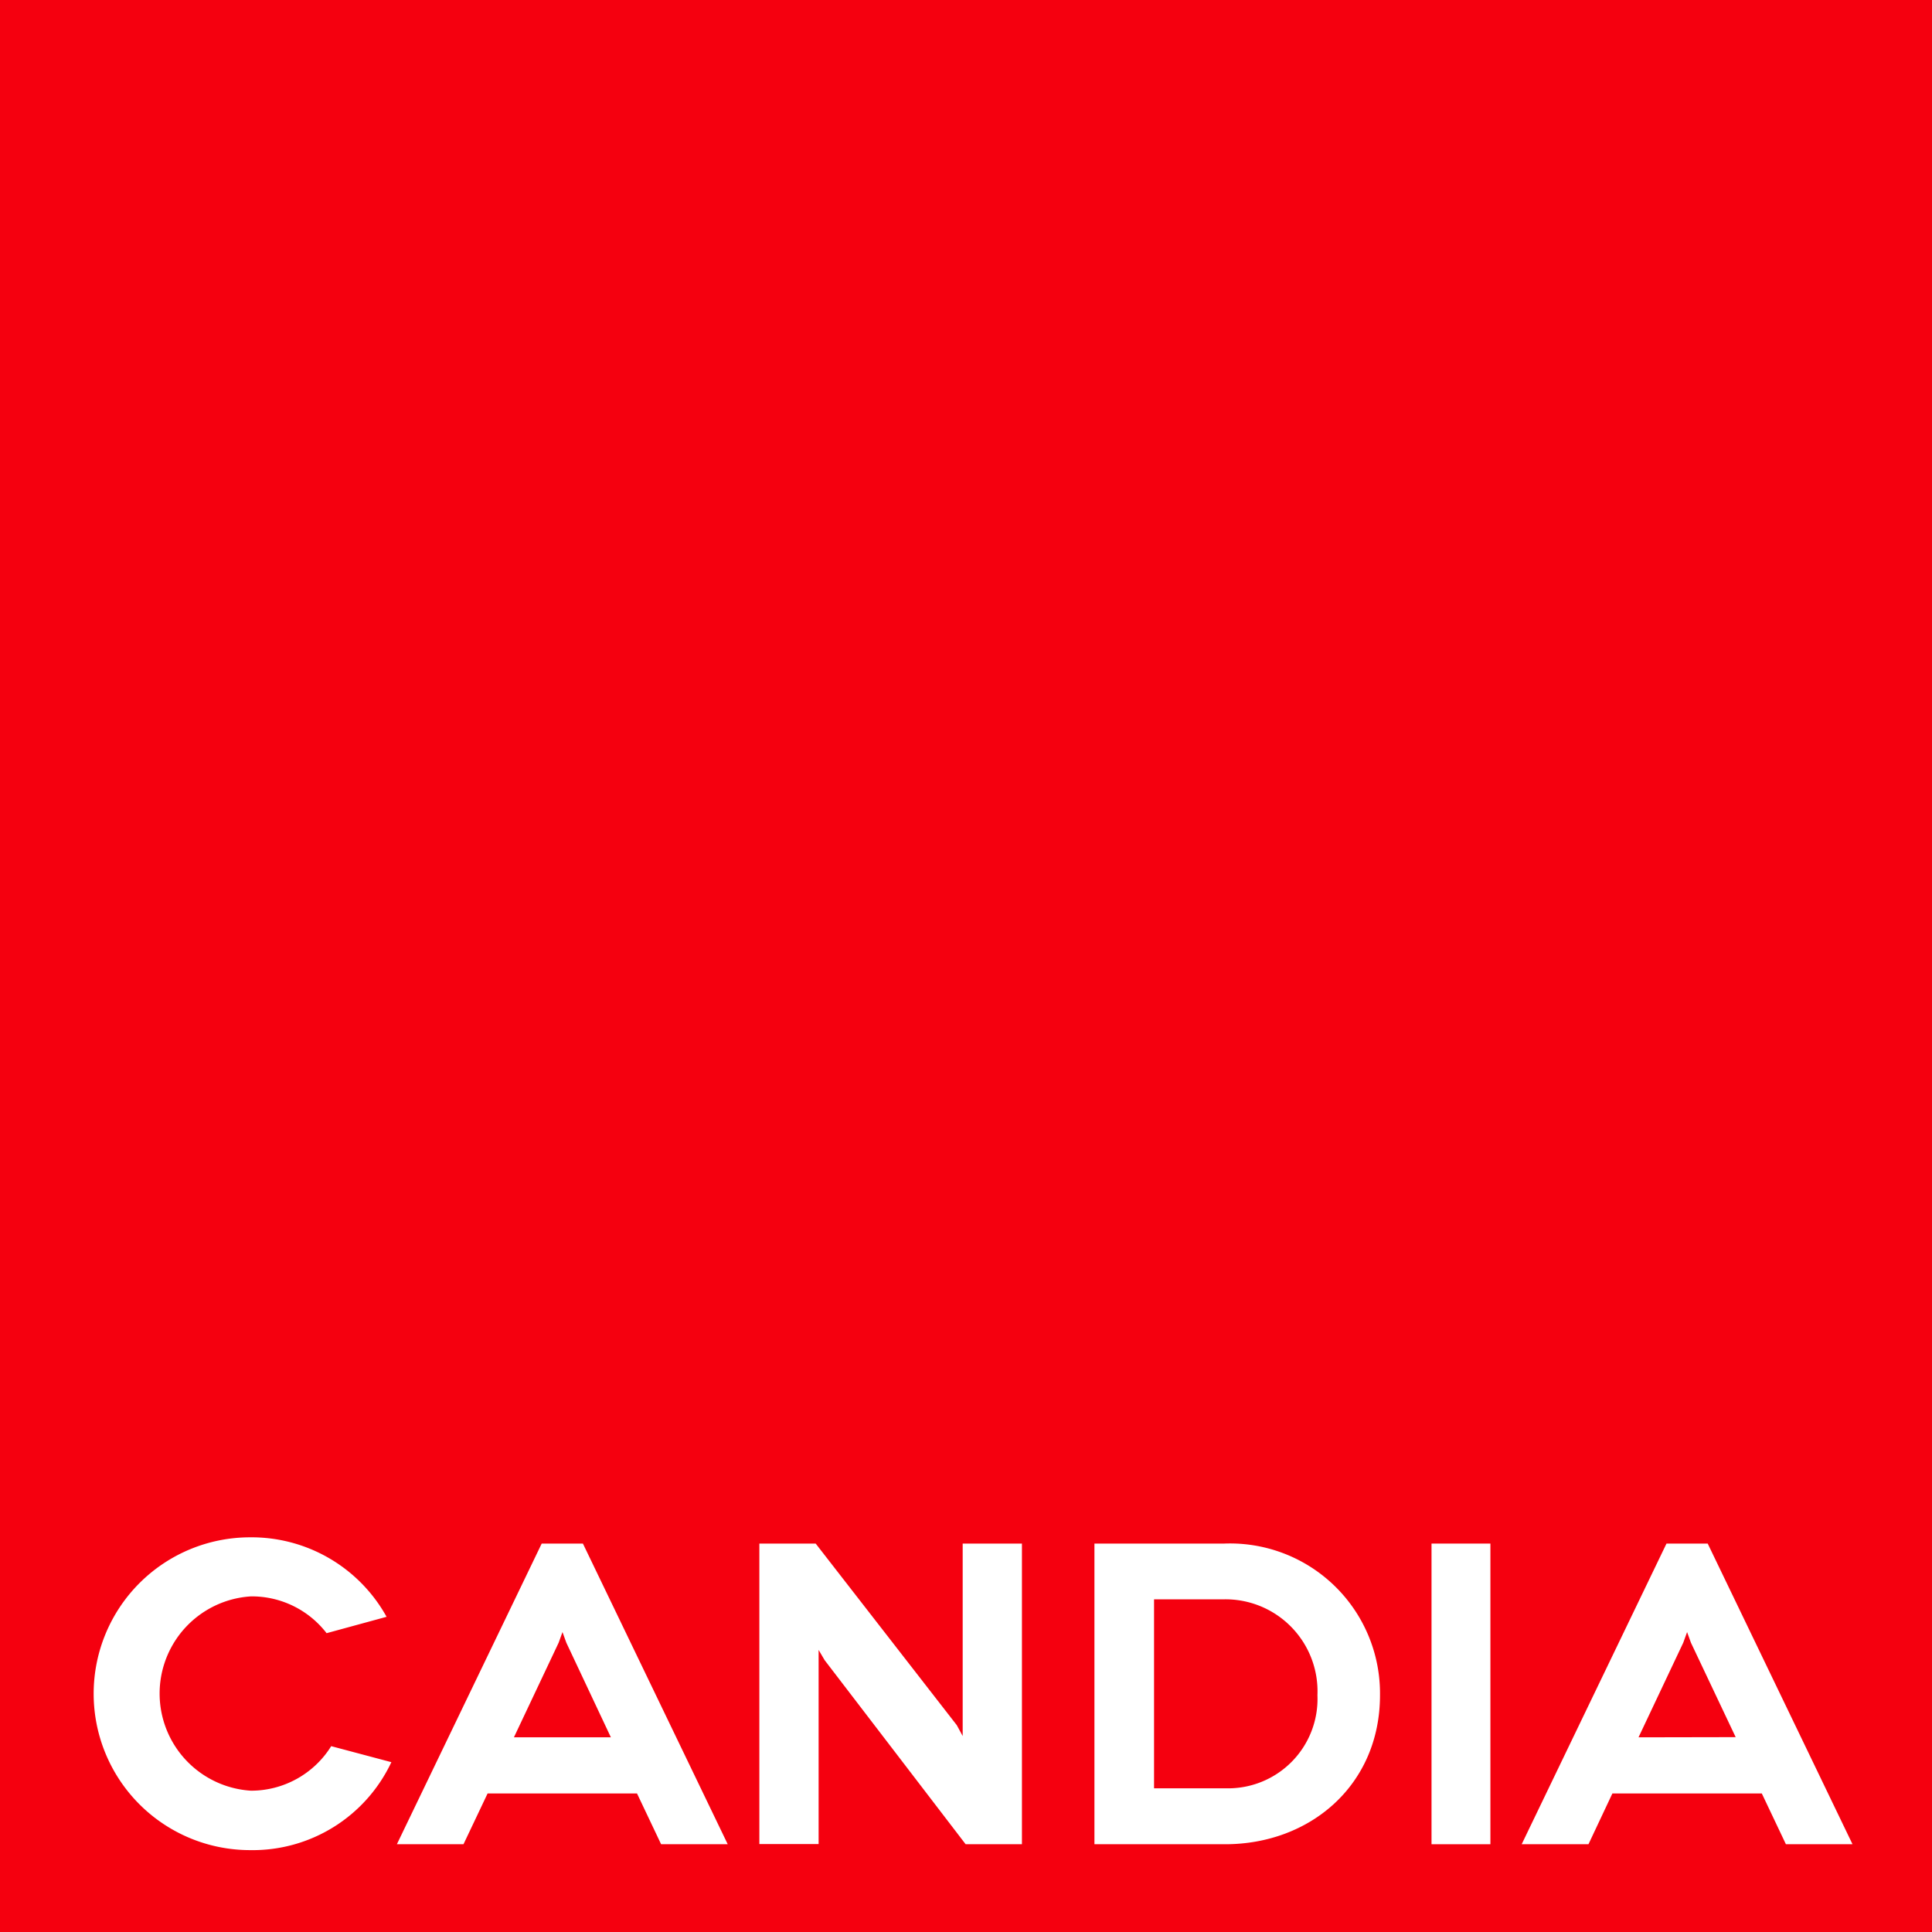 <svg xmlns="http://www.w3.org/2000/svg" viewBox="0 0 105 105"><defs><style>.cls-1{fill:#f5000f;}.cls-2{fill:#fff;}</style></defs><title>logo</title><g id="Layer_2" data-name="Layer 2"><g id="Layer_1-2" data-name="Layer 1"><rect class="cls-1" width="105" height="105"/><path class="cls-2" d="M17.75,88.76a5.13,5.13,0,0,0-4.11-2,5.29,5.29,0,0,0,0,10.56A5.13,5.13,0,0,0,18,94.9l3.27.87a8.33,8.33,0,0,1-7.68,4.78,8.5,8.5,0,0,1,0-17,8.39,8.39,0,0,1,7.42,4.32Z"/><path class="cls-2" d="M34.62,97.47H26.5l-1.31,2.76H21.57l7.87-16.34h2.24l7.87,16.34H35.93ZM33.2,94.42l-2.42-5.14-.21-.58-.21.58-2.43,5.14Z"/><path class="cls-2" d="M55.54,83.89v16.34H52.48l-7.66-10-.33-.56,0,.63v9.92H41.27V83.89h3.06L52,93.76l.32.59,0-.63V83.89Z"/><path class="cls-2" d="M66.53,83.89A8.15,8.15,0,0,1,75,92.13c0,4.88-3.79,8.1-8.41,8.1H59.48V83.89Zm.07,13.3a4.86,4.86,0,0,0,5-5.06,5,5,0,0,0-5.09-5.21H62.72V97.19Z"/><path class="cls-2" d="M77.8,100.23V83.89H81v16.34Z"/><path class="cls-2" d="M95.75,97.47H87.63l-1.3,2.76H82.7l7.87-16.34h2.24l7.87,16.34H97.06Zm-1.42-3.06L91.9,89.28l-.21-.58-.21.58-2.43,5.14Z"/></g></g></svg>
